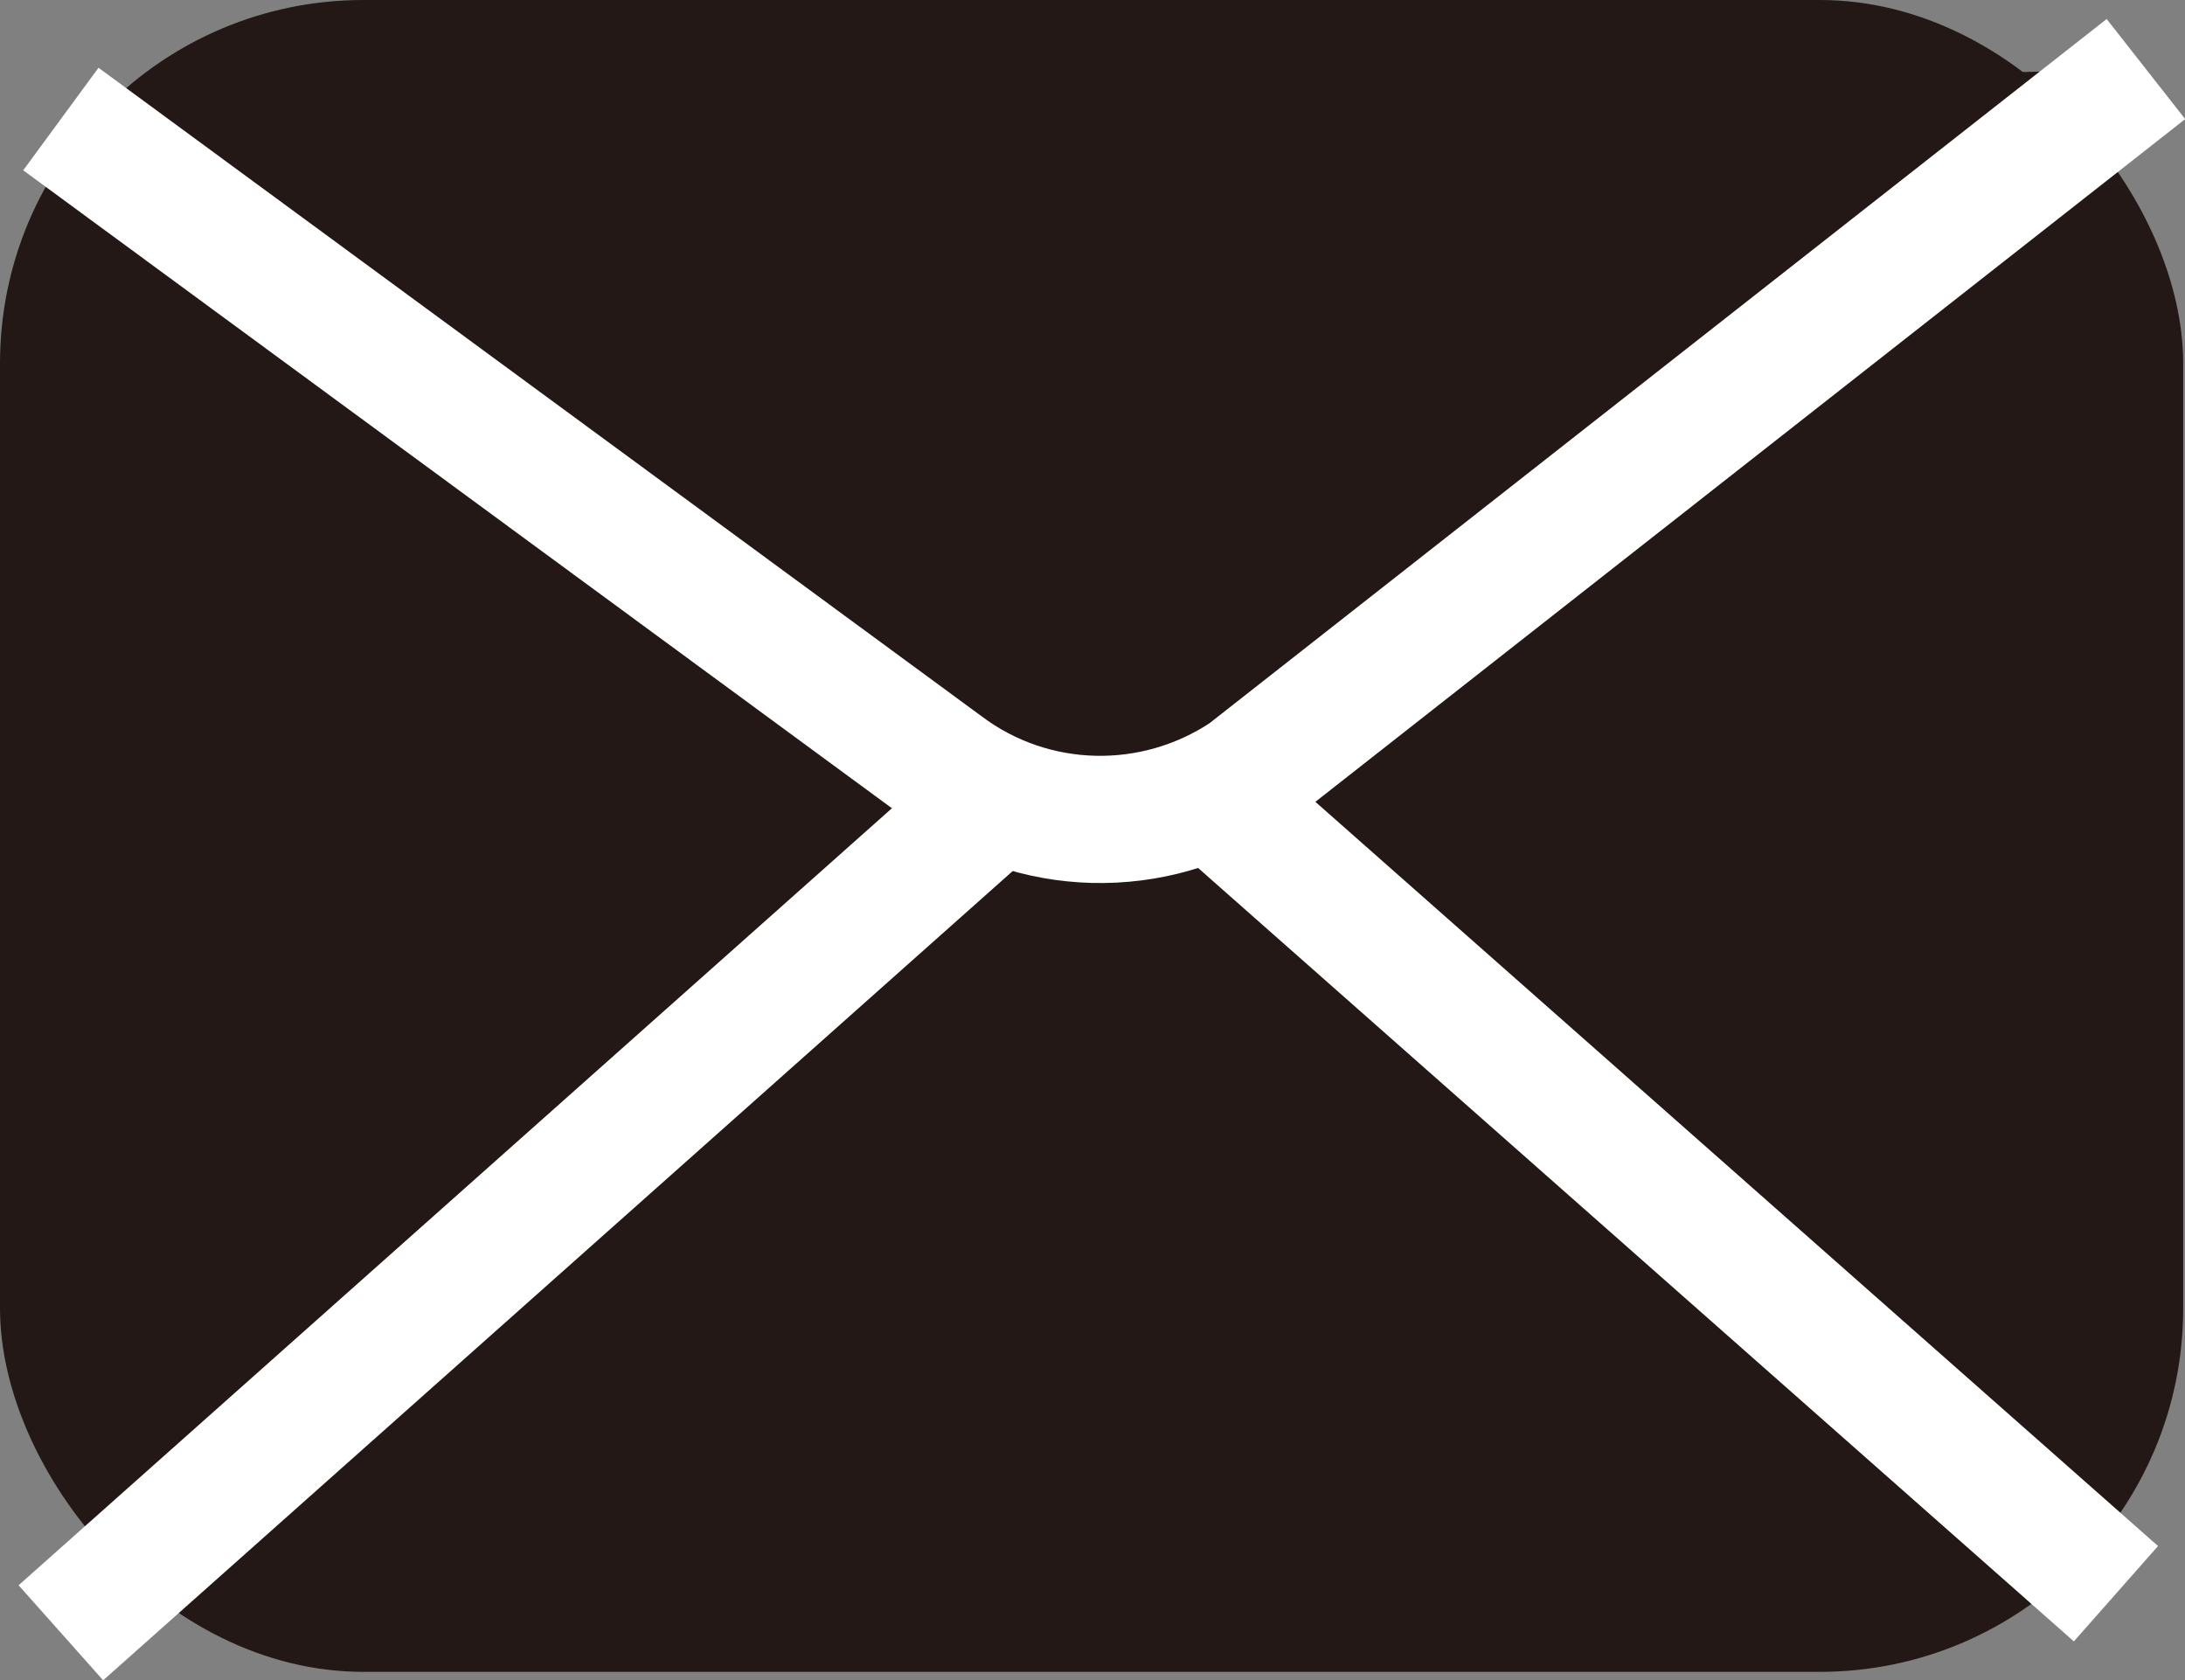 <?xml version="1.0" encoding="UTF-8"?>
<svg id="b" data-name="レイヤー 2" xmlns="http://www.w3.org/2000/svg" viewBox="0 0 24.05 18.49">
  <rect x="0" y="0" width="24.05" height="18.49" fill="#808080" stroke="none"/>
  <g id="c" data-name="デザイン">
    <g>
      <rect width="24.03" height="18.4" rx="4" ry="4" fill="#231815" stroke-width="0"/>
      <path d="M.67,1.31l9.71,7.13c.98.74,2.32.77,3.34.09L23.62.76" fill="#231815" stroke="#fff" stroke-miterlimit="10" stroke-width="1.4"/>
      <line x1="13.37" y1="8.78" x2="23.29" y2="17.54" fill="none" stroke="#fff" stroke-miterlimit="10" stroke-width="1.4"/>
      <line x1="11" y1="8.78" x2=".67" y2="17.97" fill="none" stroke="#fff" stroke-miterlimit="10" stroke-width="1.4"/>
    </g>
  </g>
</svg>
